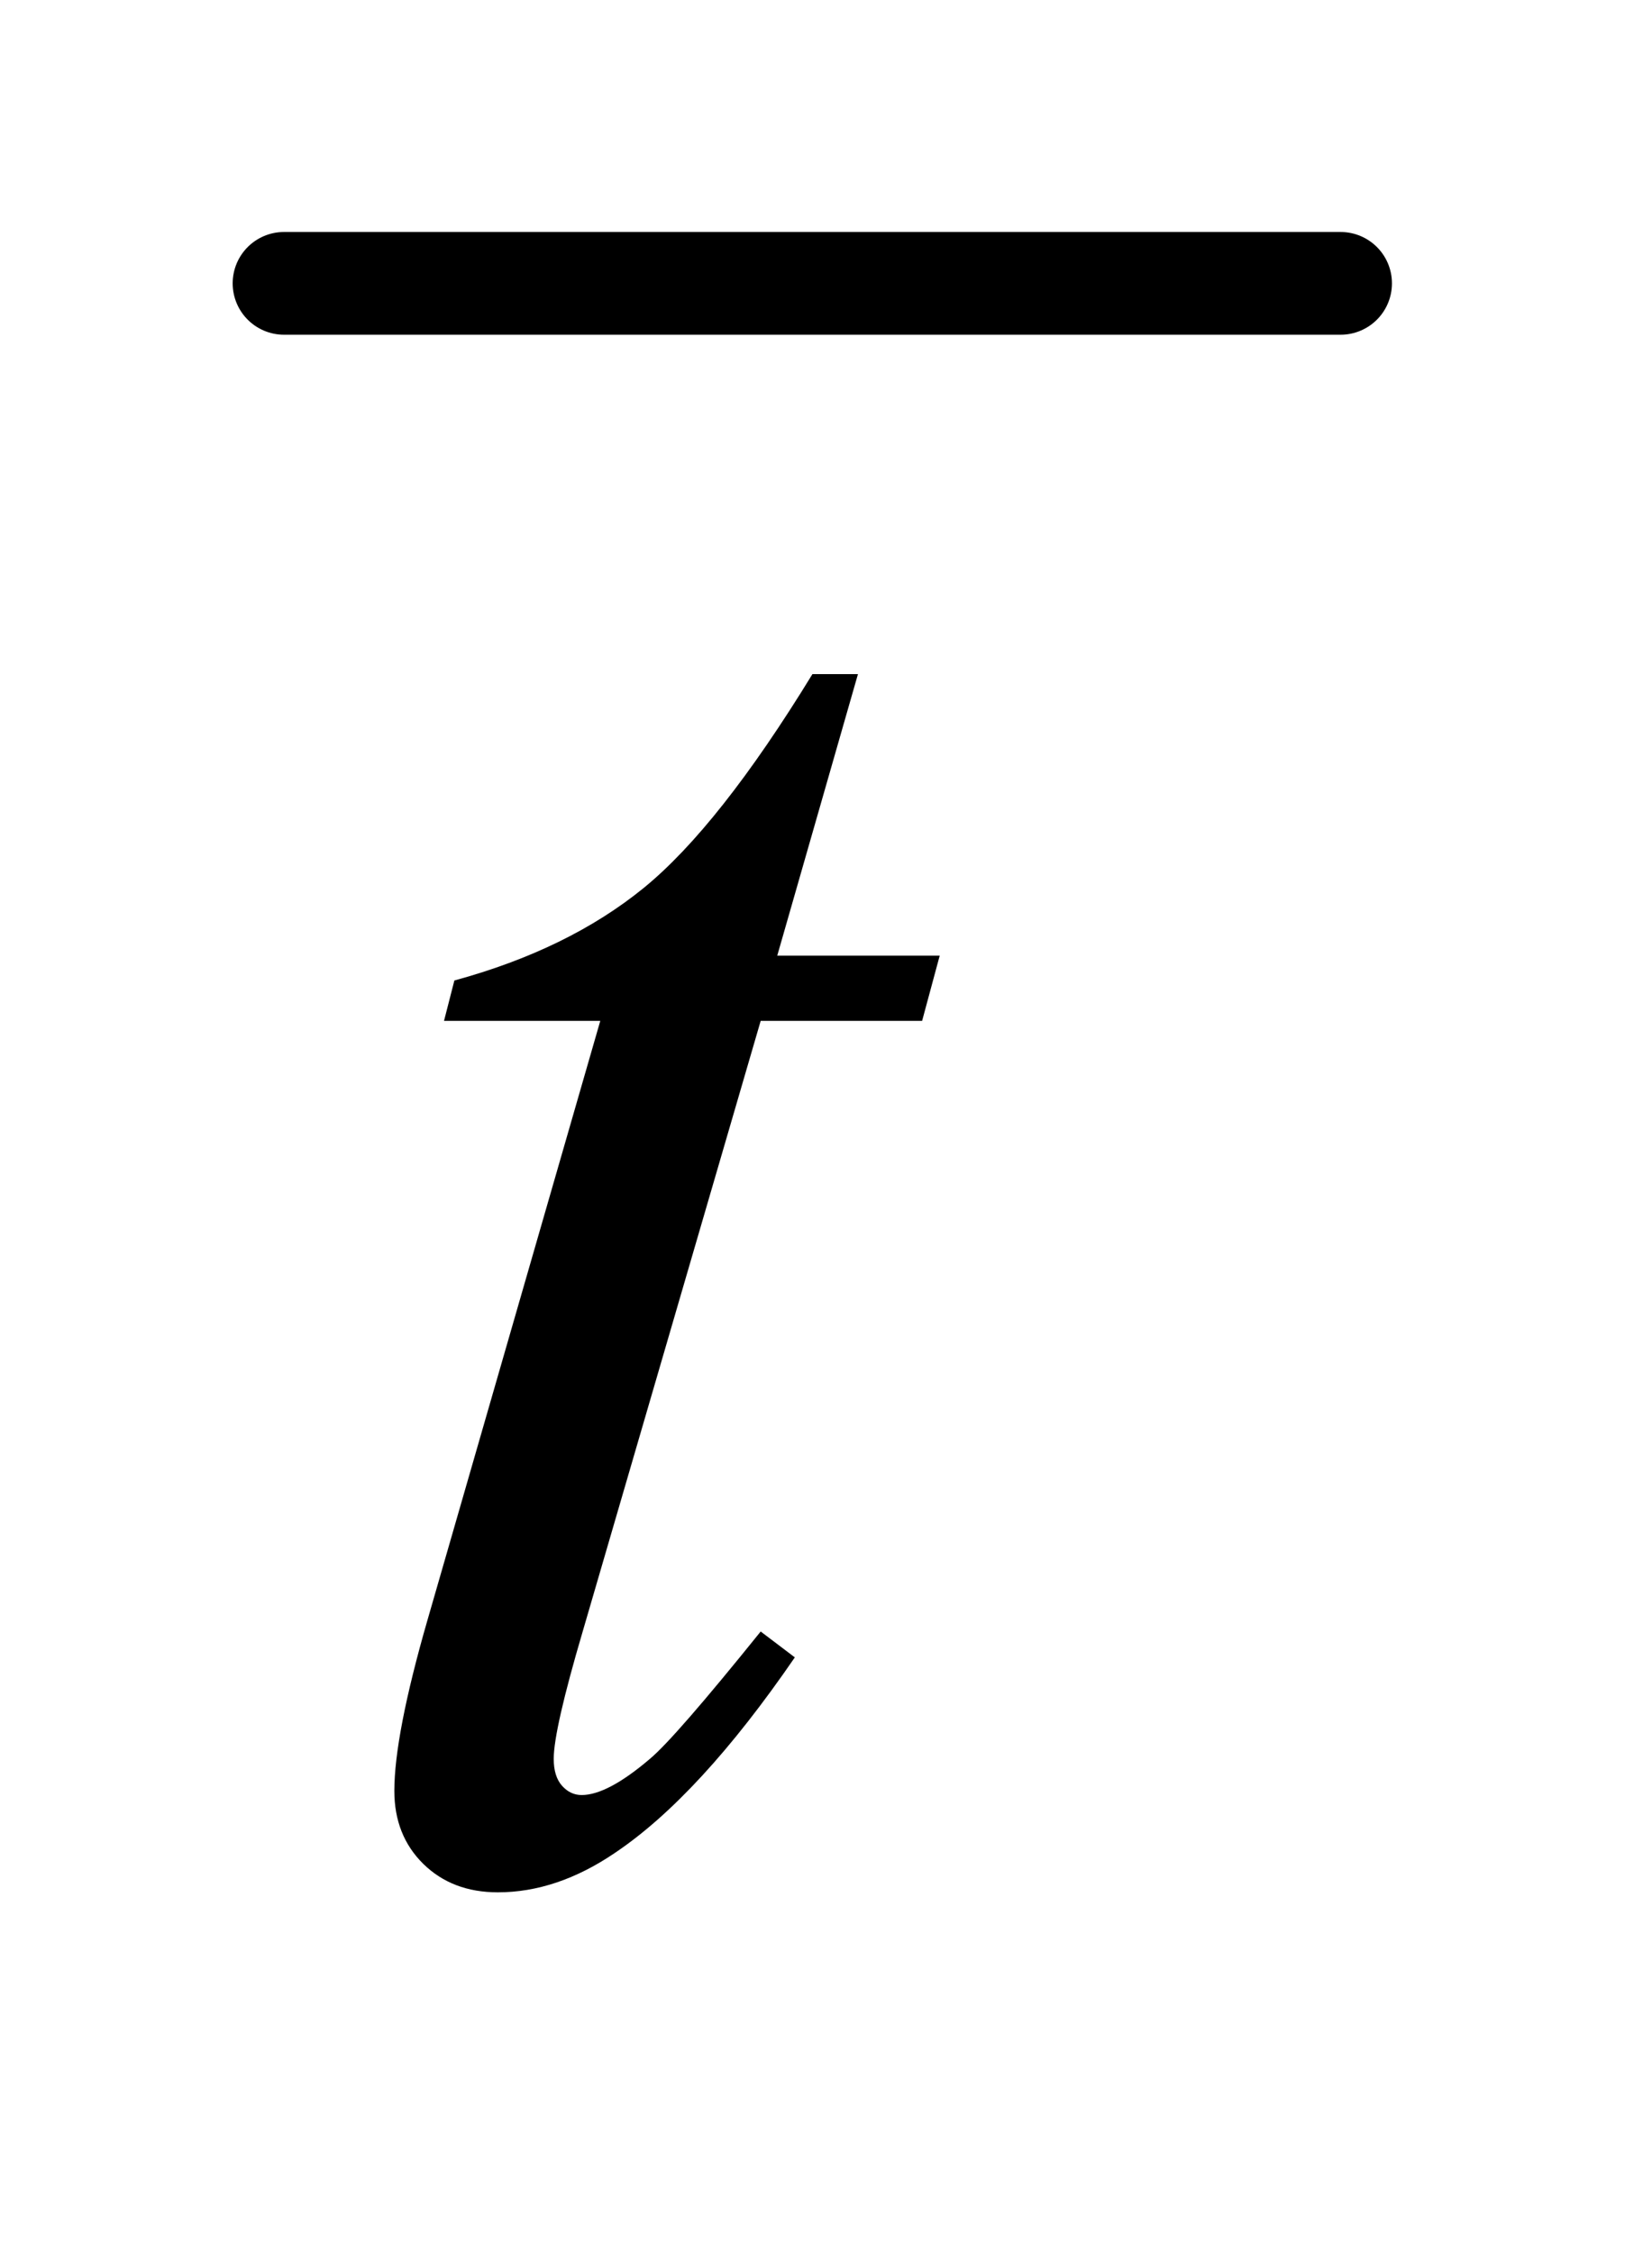<?xml version="1.0" encoding="UTF-8"?>
<!DOCTYPE svg PUBLIC '-//W3C//DTD SVG 1.0//EN'
          'http://www.w3.org/TR/2001/REC-SVG-20010904/DTD/svg10.dtd'>
<svg stroke-dasharray="none" shape-rendering="auto" xmlns="http://www.w3.org/2000/svg" font-family="'Dialog'" text-rendering="auto" width="11" fill-opacity="1" color-interpolation="auto" color-rendering="auto" preserveAspectRatio="xMidYMid meet" font-size="12px" viewBox="0 0 11 15" fill="black" xmlns:xlink="http://www.w3.org/1999/xlink" stroke="black" image-rendering="auto" stroke-miterlimit="10" stroke-linecap="square" stroke-linejoin="miter" font-style="normal" stroke-width="1" height="15" stroke-dashoffset="0" font-weight="normal" stroke-opacity="1"
><!--Generated by the Batik Graphics2D SVG Generator--><defs id="genericDefs"
  /><g
  ><defs id="defs1"
    ><clipPath clipPathUnits="userSpaceOnUse" id="clipPath1"
      ><path d="M0.784 1.066 L7.729 1.066 L7.729 10.12 L0.784 10.12 L0.784 1.066 Z"
      /></clipPath
      ><clipPath clipPathUnits="userSpaceOnUse" id="clipPath2"
      ><path d="M25.051 34.051 L25.051 323.324 L246.949 323.324 L246.949 34.051 Z"
      /></clipPath
    ></defs
    ><g stroke-width="14" transform="scale(1.576,1.576) translate(-0.784,-1.066) matrix(0.031,0,0,0.031,0,0)" stroke-linejoin="round" stroke-linecap="round"
    ><line y2="73" fill="none" x1="64" clip-path="url(#clipPath2)" x2="208" y1="73"
    /></g
    ><g transform="matrix(0.049,0,0,0.049,-1.236,-1.679)"
    ><path d="M141.812 125.859 L130.844 164.109 L152.922 164.109 L150.531 172.969 L128.594 172.969 L104.406 255.938 Q100.469 269.297 100.469 273.234 Q100.469 275.625 101.594 276.891 Q102.719 278.156 104.266 278.156 Q107.781 278.156 113.547 273.234 Q116.922 270.422 128.594 255.938 L133.234 259.453 Q120.297 278.297 108.766 286.031 Q100.891 291.375 92.875 291.375 Q86.688 291.375 82.75 287.516 Q78.812 283.641 78.812 277.594 Q78.812 270 83.312 254.391 L106.797 172.969 L85.562 172.969 L86.969 167.484 Q102.438 163.266 112.703 154.906 Q122.969 146.531 135.625 125.859 L141.812 125.859 Z" stroke="none" clip-path="url(#clipPath2)"
    /></g
  ></g
></svg
>
